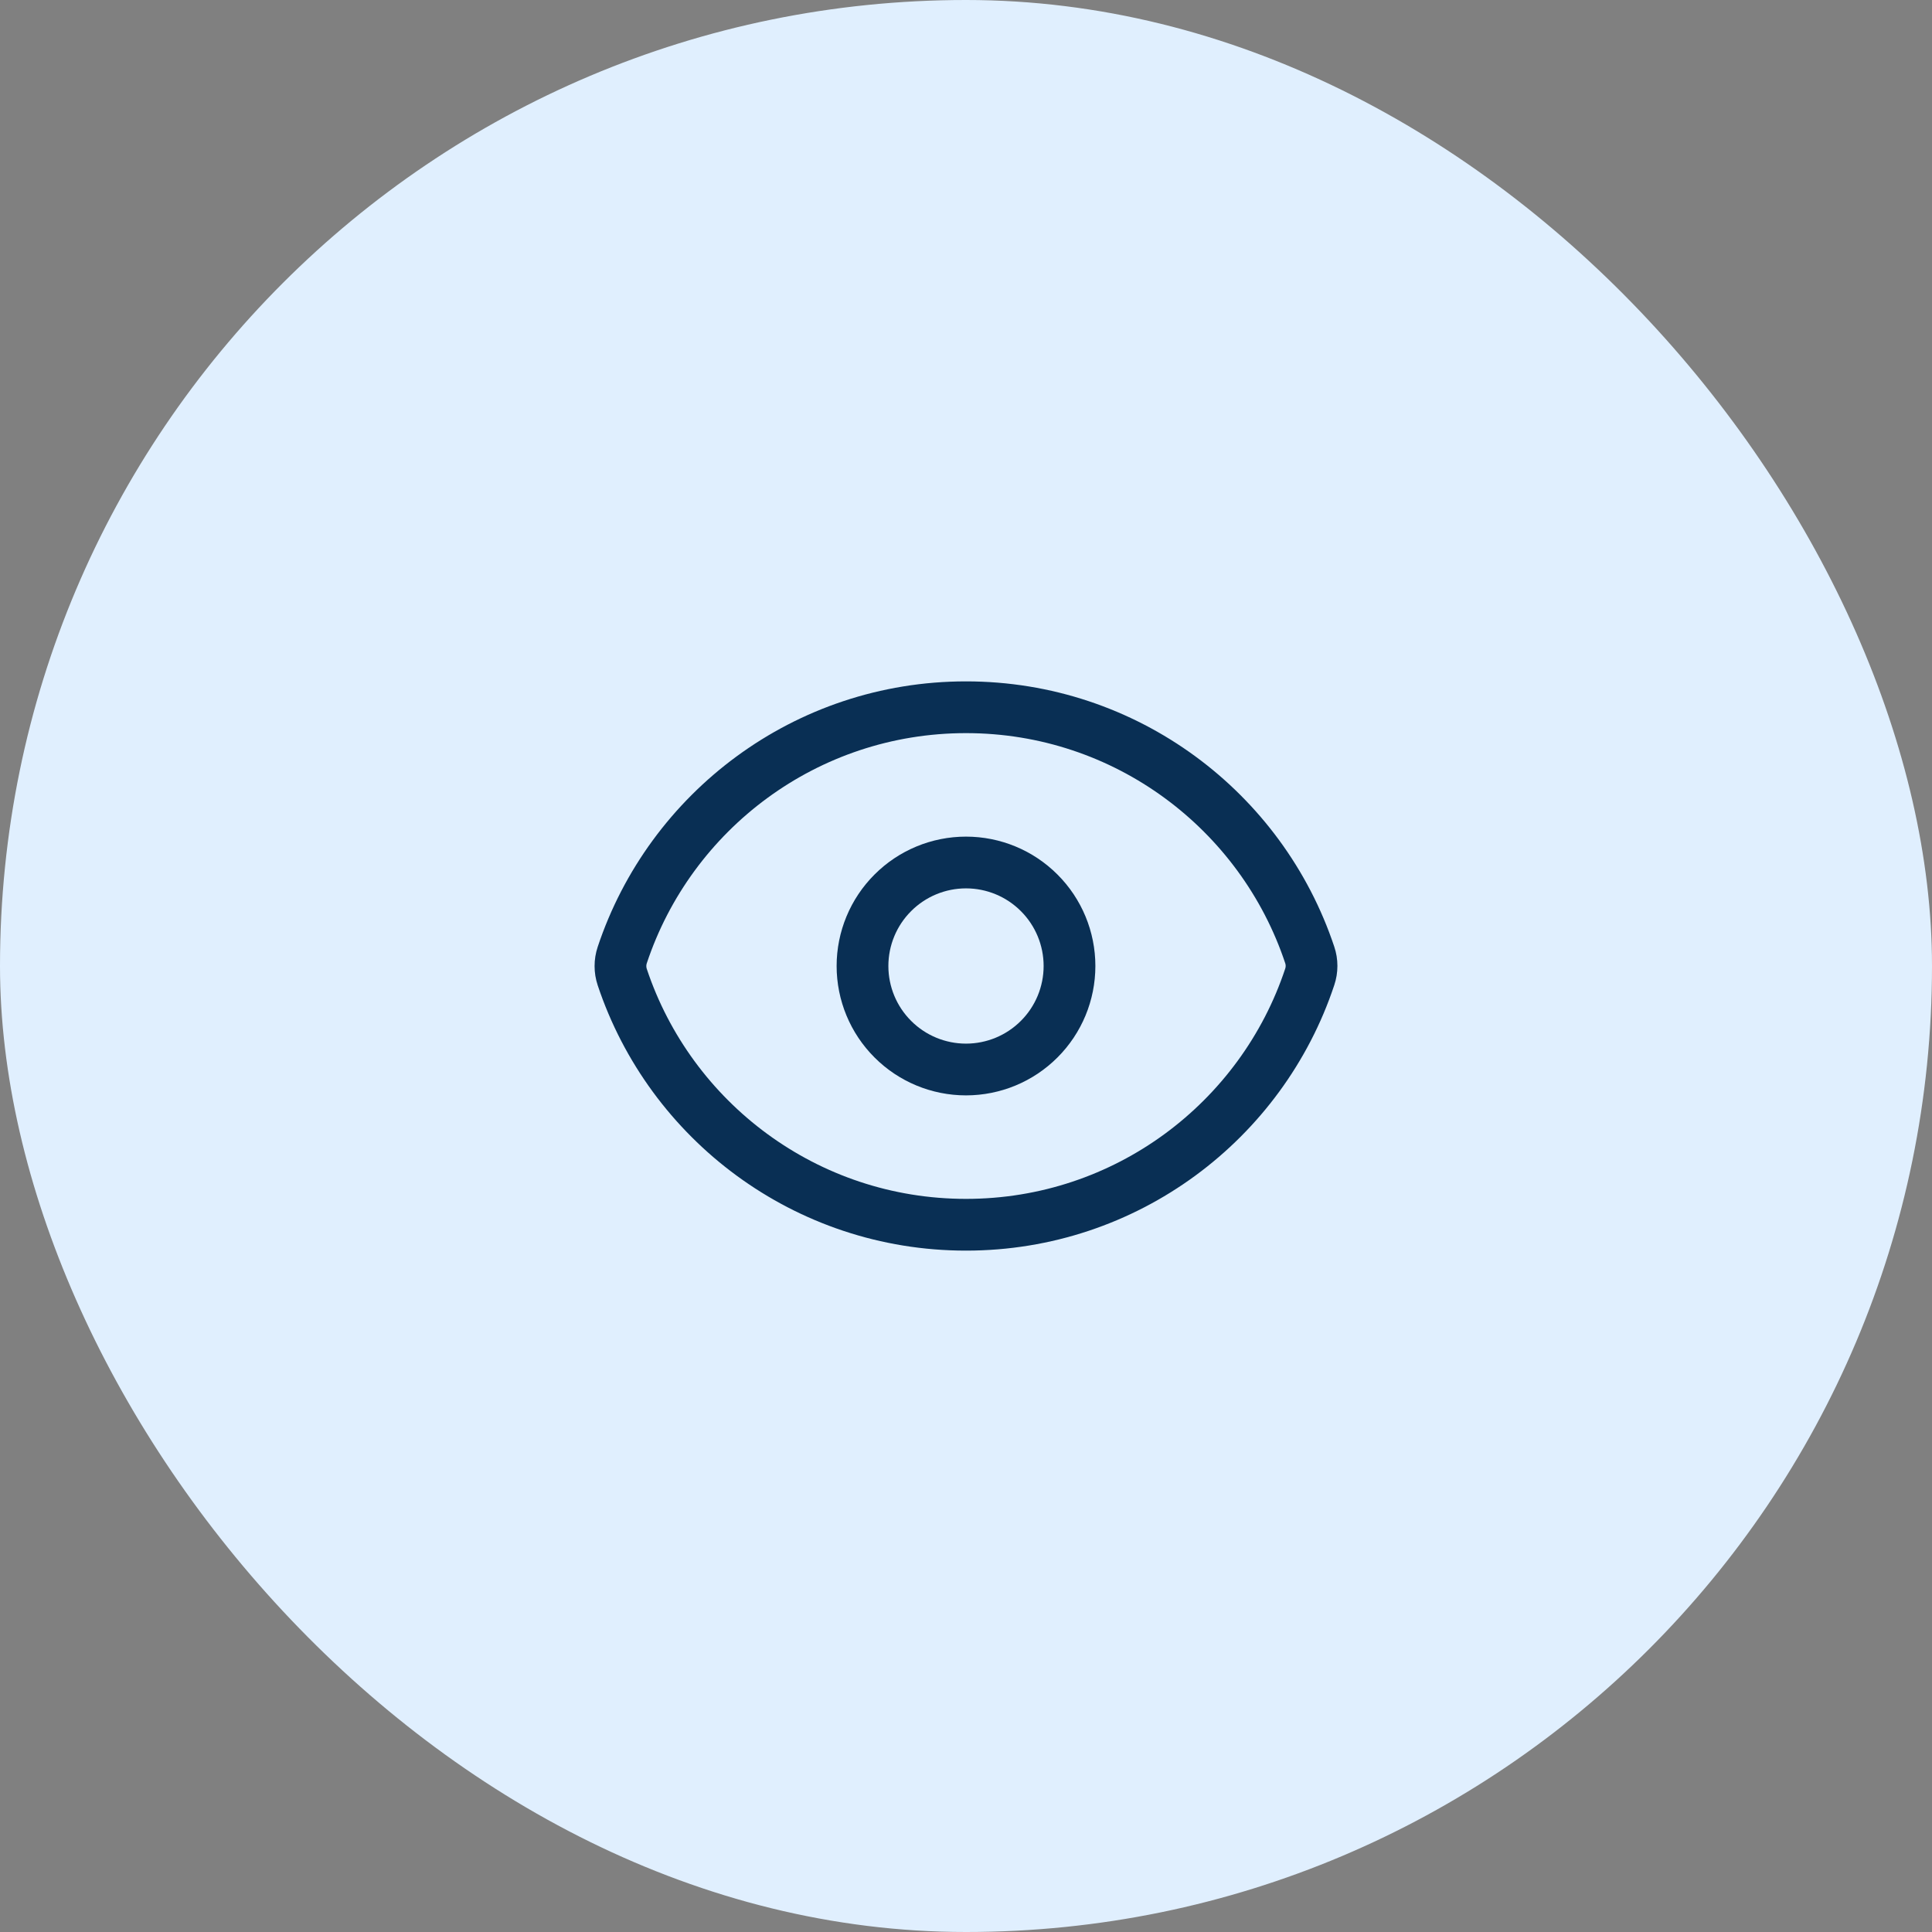<svg width="56" height="56" viewBox="0 0 56 56" fill="none" xmlns="http://www.w3.org/2000/svg">
<rect x="0" y="0" width="56" height="56" fill="#808080" stroke="none"/>
<rect width="56" height="56" rx="28" fill="#E0EFFE"/>
<path d="M18.036 28.322C17.967 28.115 17.967 27.89 18.036 27.683C19.423 23.51 23.36 20.5 28 20.5C32.638 20.5 36.573 23.507 37.963 27.678C38.033 27.885 38.033 28.109 37.963 28.317C36.577 32.49 32.64 35.5 28 35.5C23.362 35.5 19.426 32.493 18.036 28.322Z" stroke="#092F54" stroke-width="1.5" stroke-linecap="round" stroke-linejoin="round"/>
<path d="M31 28C31 28.796 30.684 29.559 30.121 30.121C29.559 30.684 28.796 31 28 31C27.204 31 26.441 30.684 25.879 30.121C25.316 29.559 25 28.796 25 28C25 27.204 25.316 26.441 25.879 25.879C26.441 25.316 27.204 25 28 25C28.796 25 29.559 25.316 30.121 25.879C30.684 26.441 31 27.204 31 28Z" stroke="#092F54" stroke-width="1.5" stroke-linecap="round" stroke-linejoin="round"/>
</svg>
